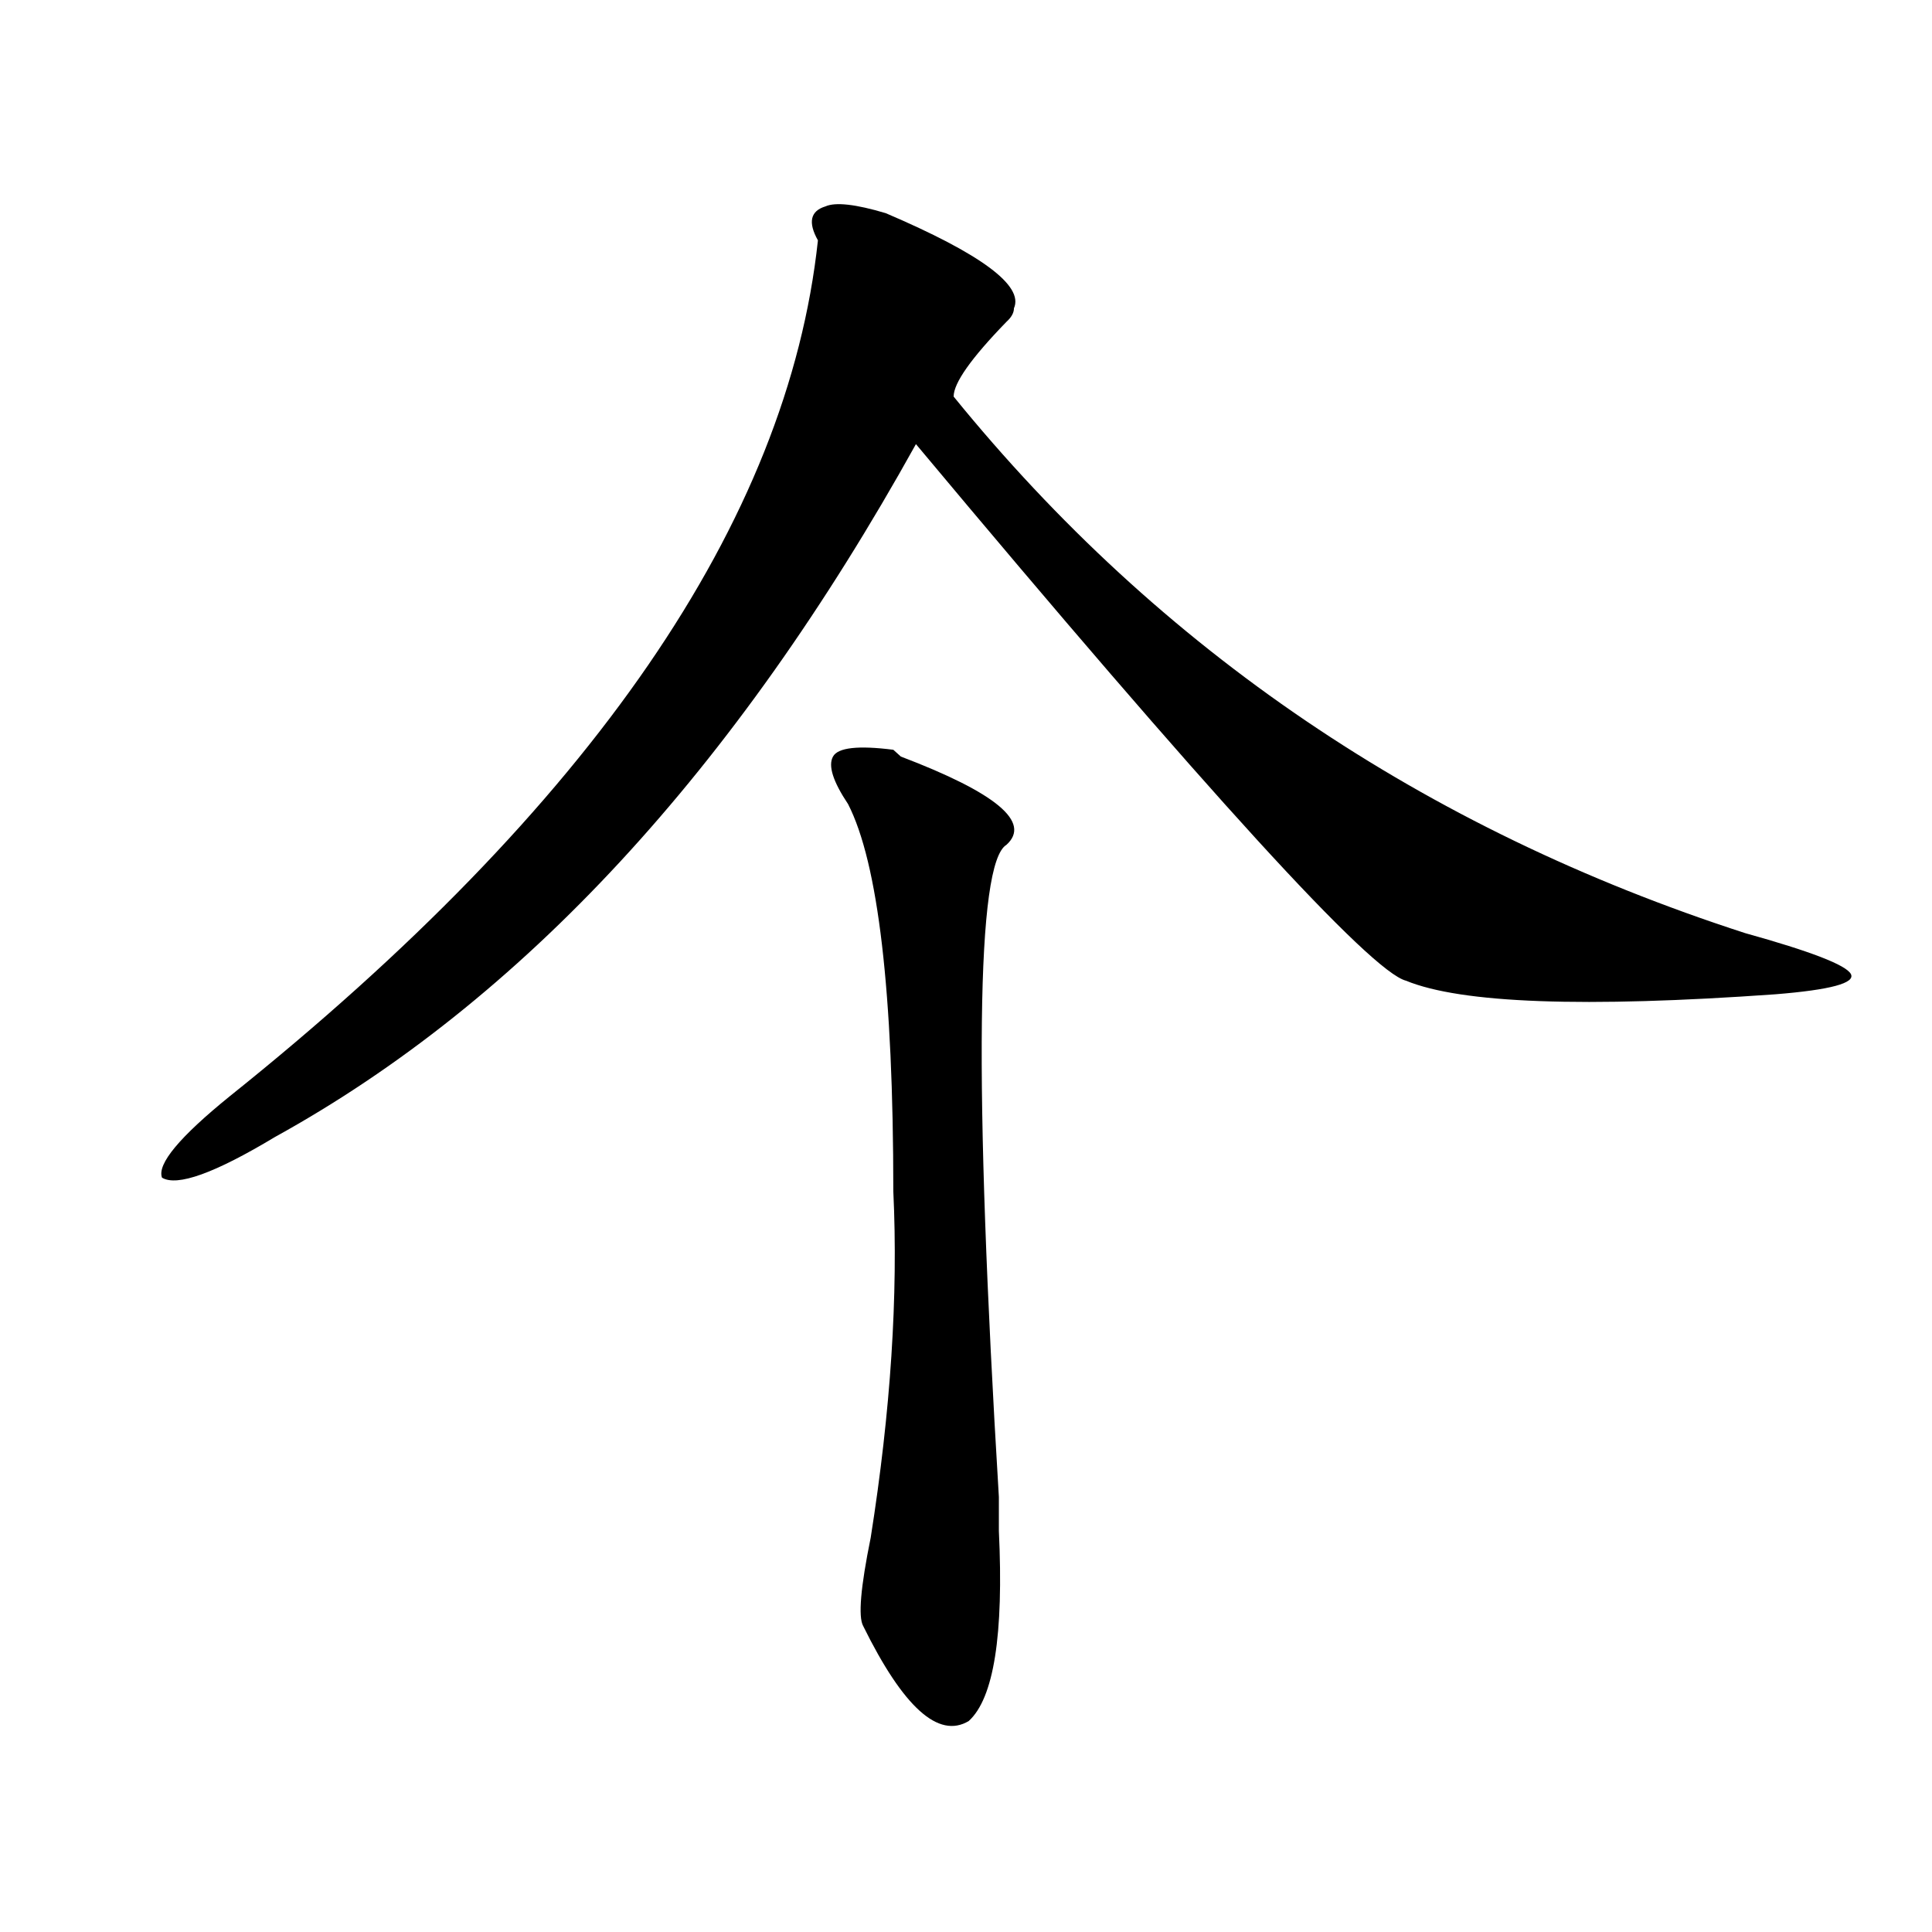 <?xml version="1.0" encoding="utf-8"?>
<!-- Generator: Adobe Illustrator 16.0.0, SVG Export Plug-In . SVG Version: 6.00 Build 0)  -->
<!DOCTYPE svg PUBLIC "-//W3C//DTD SVG 1.1//EN" "http://www.w3.org/Graphics/SVG/1.1/DTD/svg11.dtd">
<svg version="1.1" id="图层_1" xmlns="http://www.w3.org/2000/svg" xmlns:xlink="http://www.w3.org/1999/xlink" x="0px" y="0px"
	 width="1000px" height="1000px" viewBox="0 0 1000 1000" enable-background="new 0 0 1000 1000" xml:space="preserve">
<path d="M458.477,110.344c49.39,21.094,71.522,37.519,66.34,49.219c0,2.362-1.341,4.724-3.902,7.031
	c-18.231,18.786-27.316,31.641-27.316,38.672C600.241,336.552,736.823,429.112,903.344,483c33.78,9.394,52.011,16.425,54.633,21.094
	c2.562,4.724-10.427,8.239-39.023,10.547c-98.899,7.031-162.618,4.724-191.215-7.031c-18.231-4.669-102.802-97.229-253.652-277.734
	c-93.656,168.75-204.263,288.281-331.699,358.594c-31.219,18.786-50.73,25.817-58.535,21.094
	c-2.622-7.031,9.085-21.094,35.121-42.188c187.313-149.964,288.773-297.62,304.383-442.969c-5.243-9.339-3.902-15.216,3.902-17.578
	C432.44,104.521,442.867,105.675,458.477,110.344z M462.379,388.078l3.902,3.516c49.39,18.786,67.62,34.003,54.633,45.703
	c-15.609,9.394-16.95,121.894-3.902,337.5v17.578c2.562,53.888-2.622,86.682-15.609,98.438
	c-15.609,9.338-33.841-7.031-54.633-49.219c-2.622-4.725-1.341-19.94,3.902-45.703c10.366-65.589,14.269-125.354,11.707-179.297
	c0-103.106-7.805-169.903-23.414-200.391c-7.805-11.7-10.427-19.886-7.805-24.609C433.722,386.925,444.147,385.771,462.379,388.078z
	"/>
</svg>
